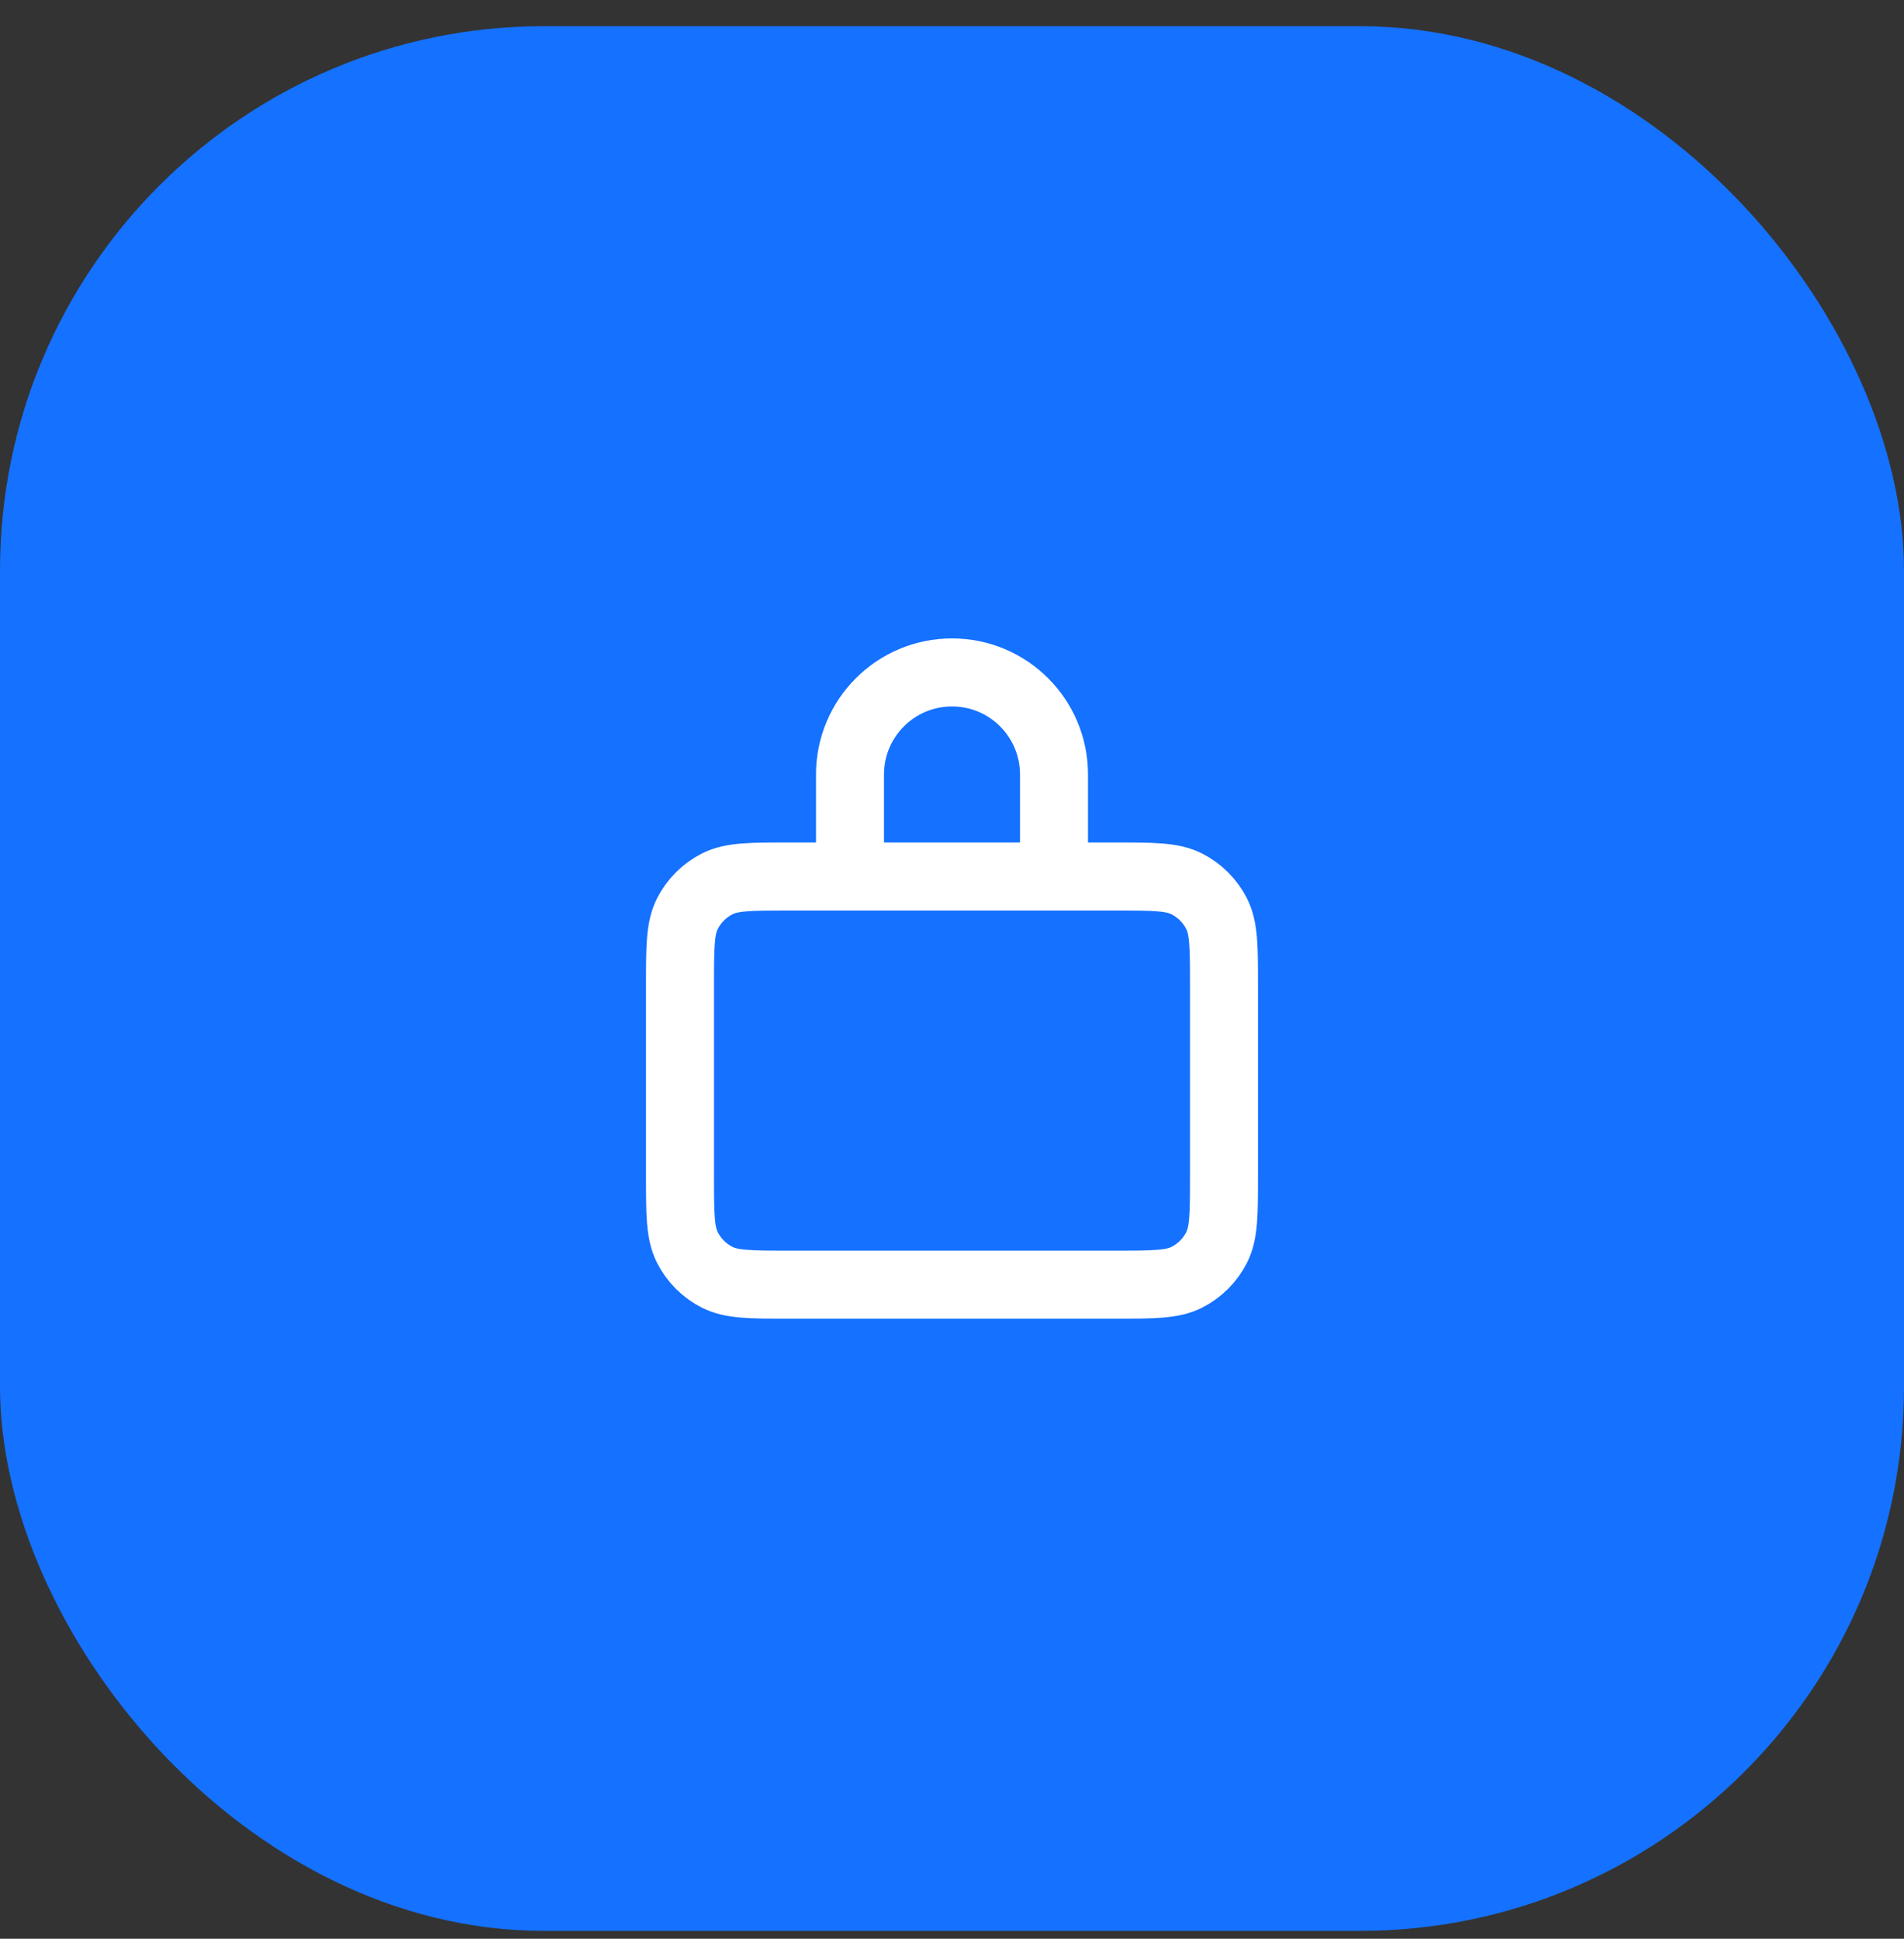 <svg width="56" height="57" viewBox="0 0 56 57" fill="none" xmlns="http://www.w3.org/2000/svg">
<rect x="0" y="0" width="56" height="57" fill="#333333" stroke="none"/>
<rect y="0.77" width="56" height="56" rx="16" fill="#1571FF"/>
<path d="M20 34.57V28.97C20 27.85 20 27.29 20.218 26.862C20.41 26.486 20.715 26.18 21.092 25.988C21.52 25.77 22.08 25.77 23.2 25.77H32.8C33.92 25.77 34.48 25.77 34.908 25.988C35.284 26.18 35.59 26.486 35.782 26.862C36 27.29 36 27.85 36 28.97V34.57C36 35.69 36 36.251 35.782 36.678C35.59 37.055 35.284 37.361 34.908 37.552C34.48 37.77 33.92 37.77 32.8 37.77H23.2C22.08 37.77 21.52 37.77 21.092 37.552C20.715 37.361 20.41 37.055 20.218 36.678C20 36.251 20 35.69 20 34.57ZM25 25.54V22.77C25 21.113 26.343 19.77 28 19.77C29.657 19.77 31 21.113 31 22.77V25.54C31 25.667 30.896 25.77 30.769 25.77H25.23C25.103 25.77 25 25.667 25 25.54Z" stroke="white" stroke-width="2" stroke-linecap="round" stroke-linejoin="round"/>
</svg>
